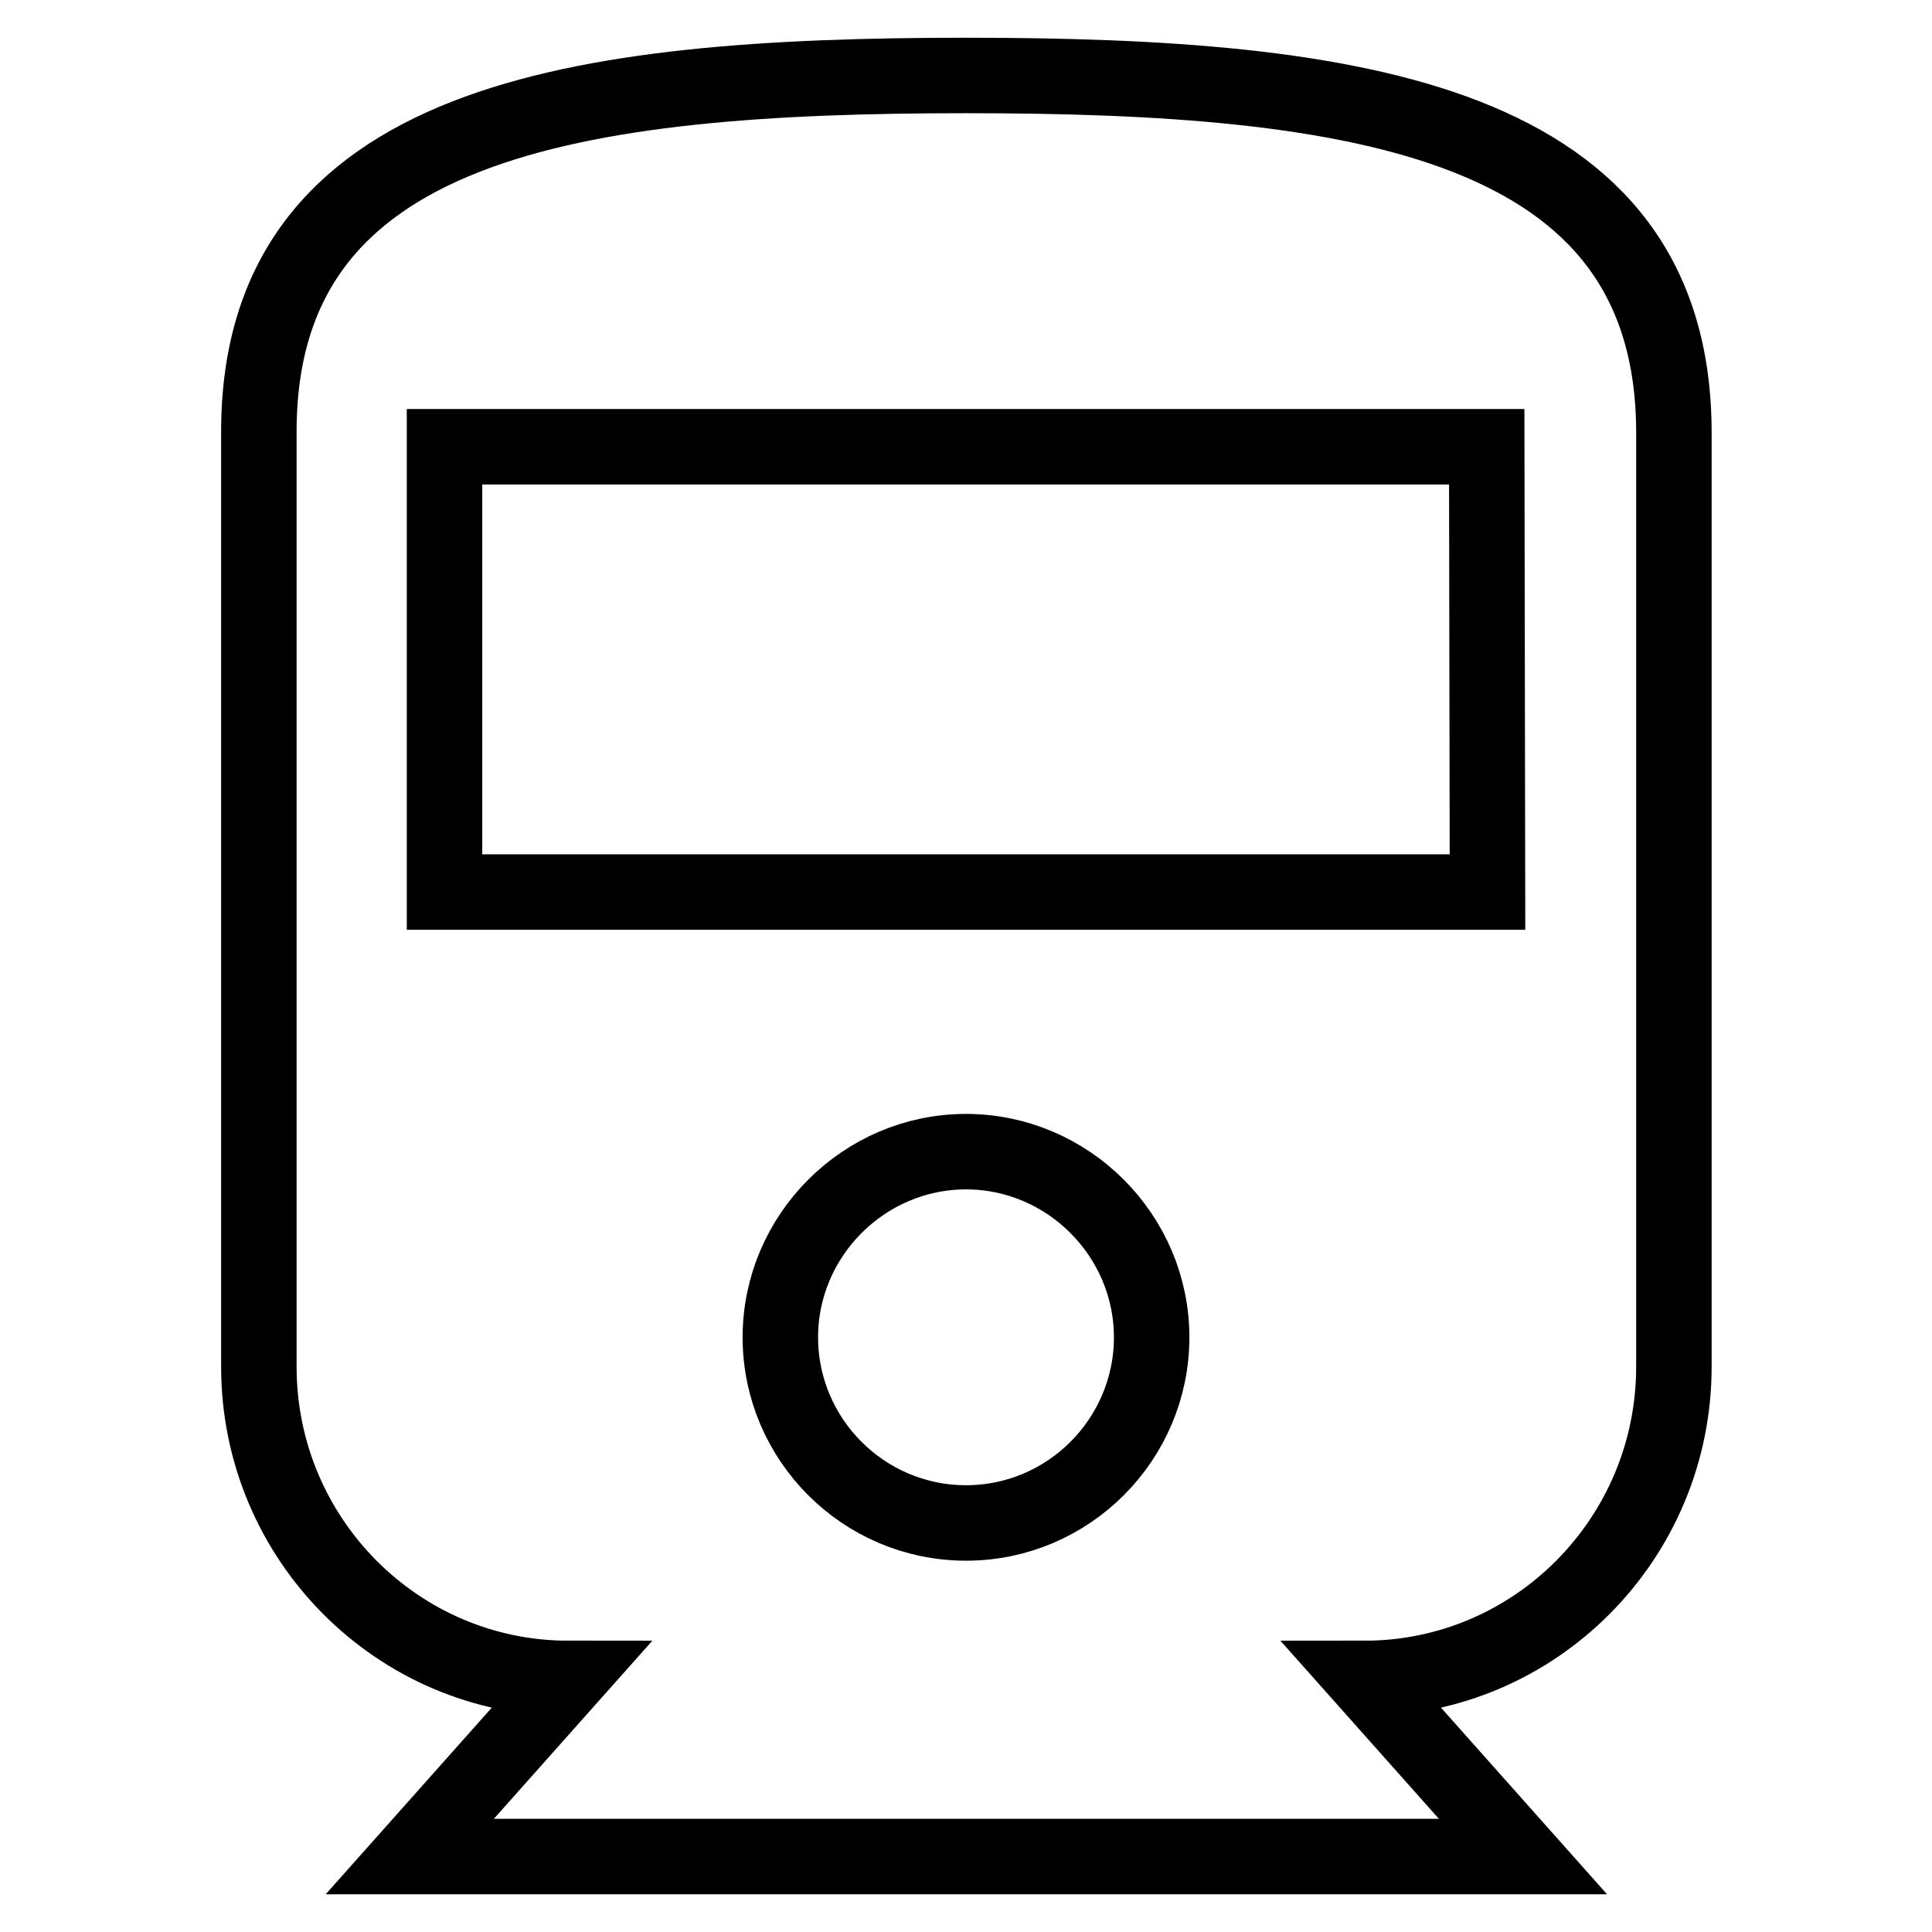 <?xml version="1.0" encoding="utf-8"?>
<!-- Svg Vector Icons : http://www.onlinewebfonts.com/icon -->
<!DOCTYPE svg PUBLIC "-//W3C//DTD SVG 1.1//EN" "http://www.w3.org/Graphics/SVG/1.1/DTD/svg11.dtd">
<svg version="1.1" xmlns="http://www.w3.org/2000/svg" xmlns:xlink="http://www.w3.org/1999/xlink" x="0px" y="0px" viewBox="0 0 256 256" enable-background="new 0 0 256 256" xml:space="preserve">
<g> <path stroke-width="10" fill-opacity="0" stroke="#000000"  d="M128,10c-51.8,0-93.7,5.9-93.7,47.2v123.9c0,22.8,18.4,41.3,41,41.3l-21,23.6h147.5l-21-23.6 c22.6,0,41-18.5,41-41.3V57.2C221.7,15.9,179.8,10,128,10z M128,201.8c-13.6,0-24.6-11.1-24.6-24.6s11.1-24.6,24.6-24.6 s24.6,11.1,24.6,24.6S141.6,201.8,128,201.8z M197.1,118.2H58.9v-59H197L197.1,118.2L197.1,118.2z"/></g>
</svg>